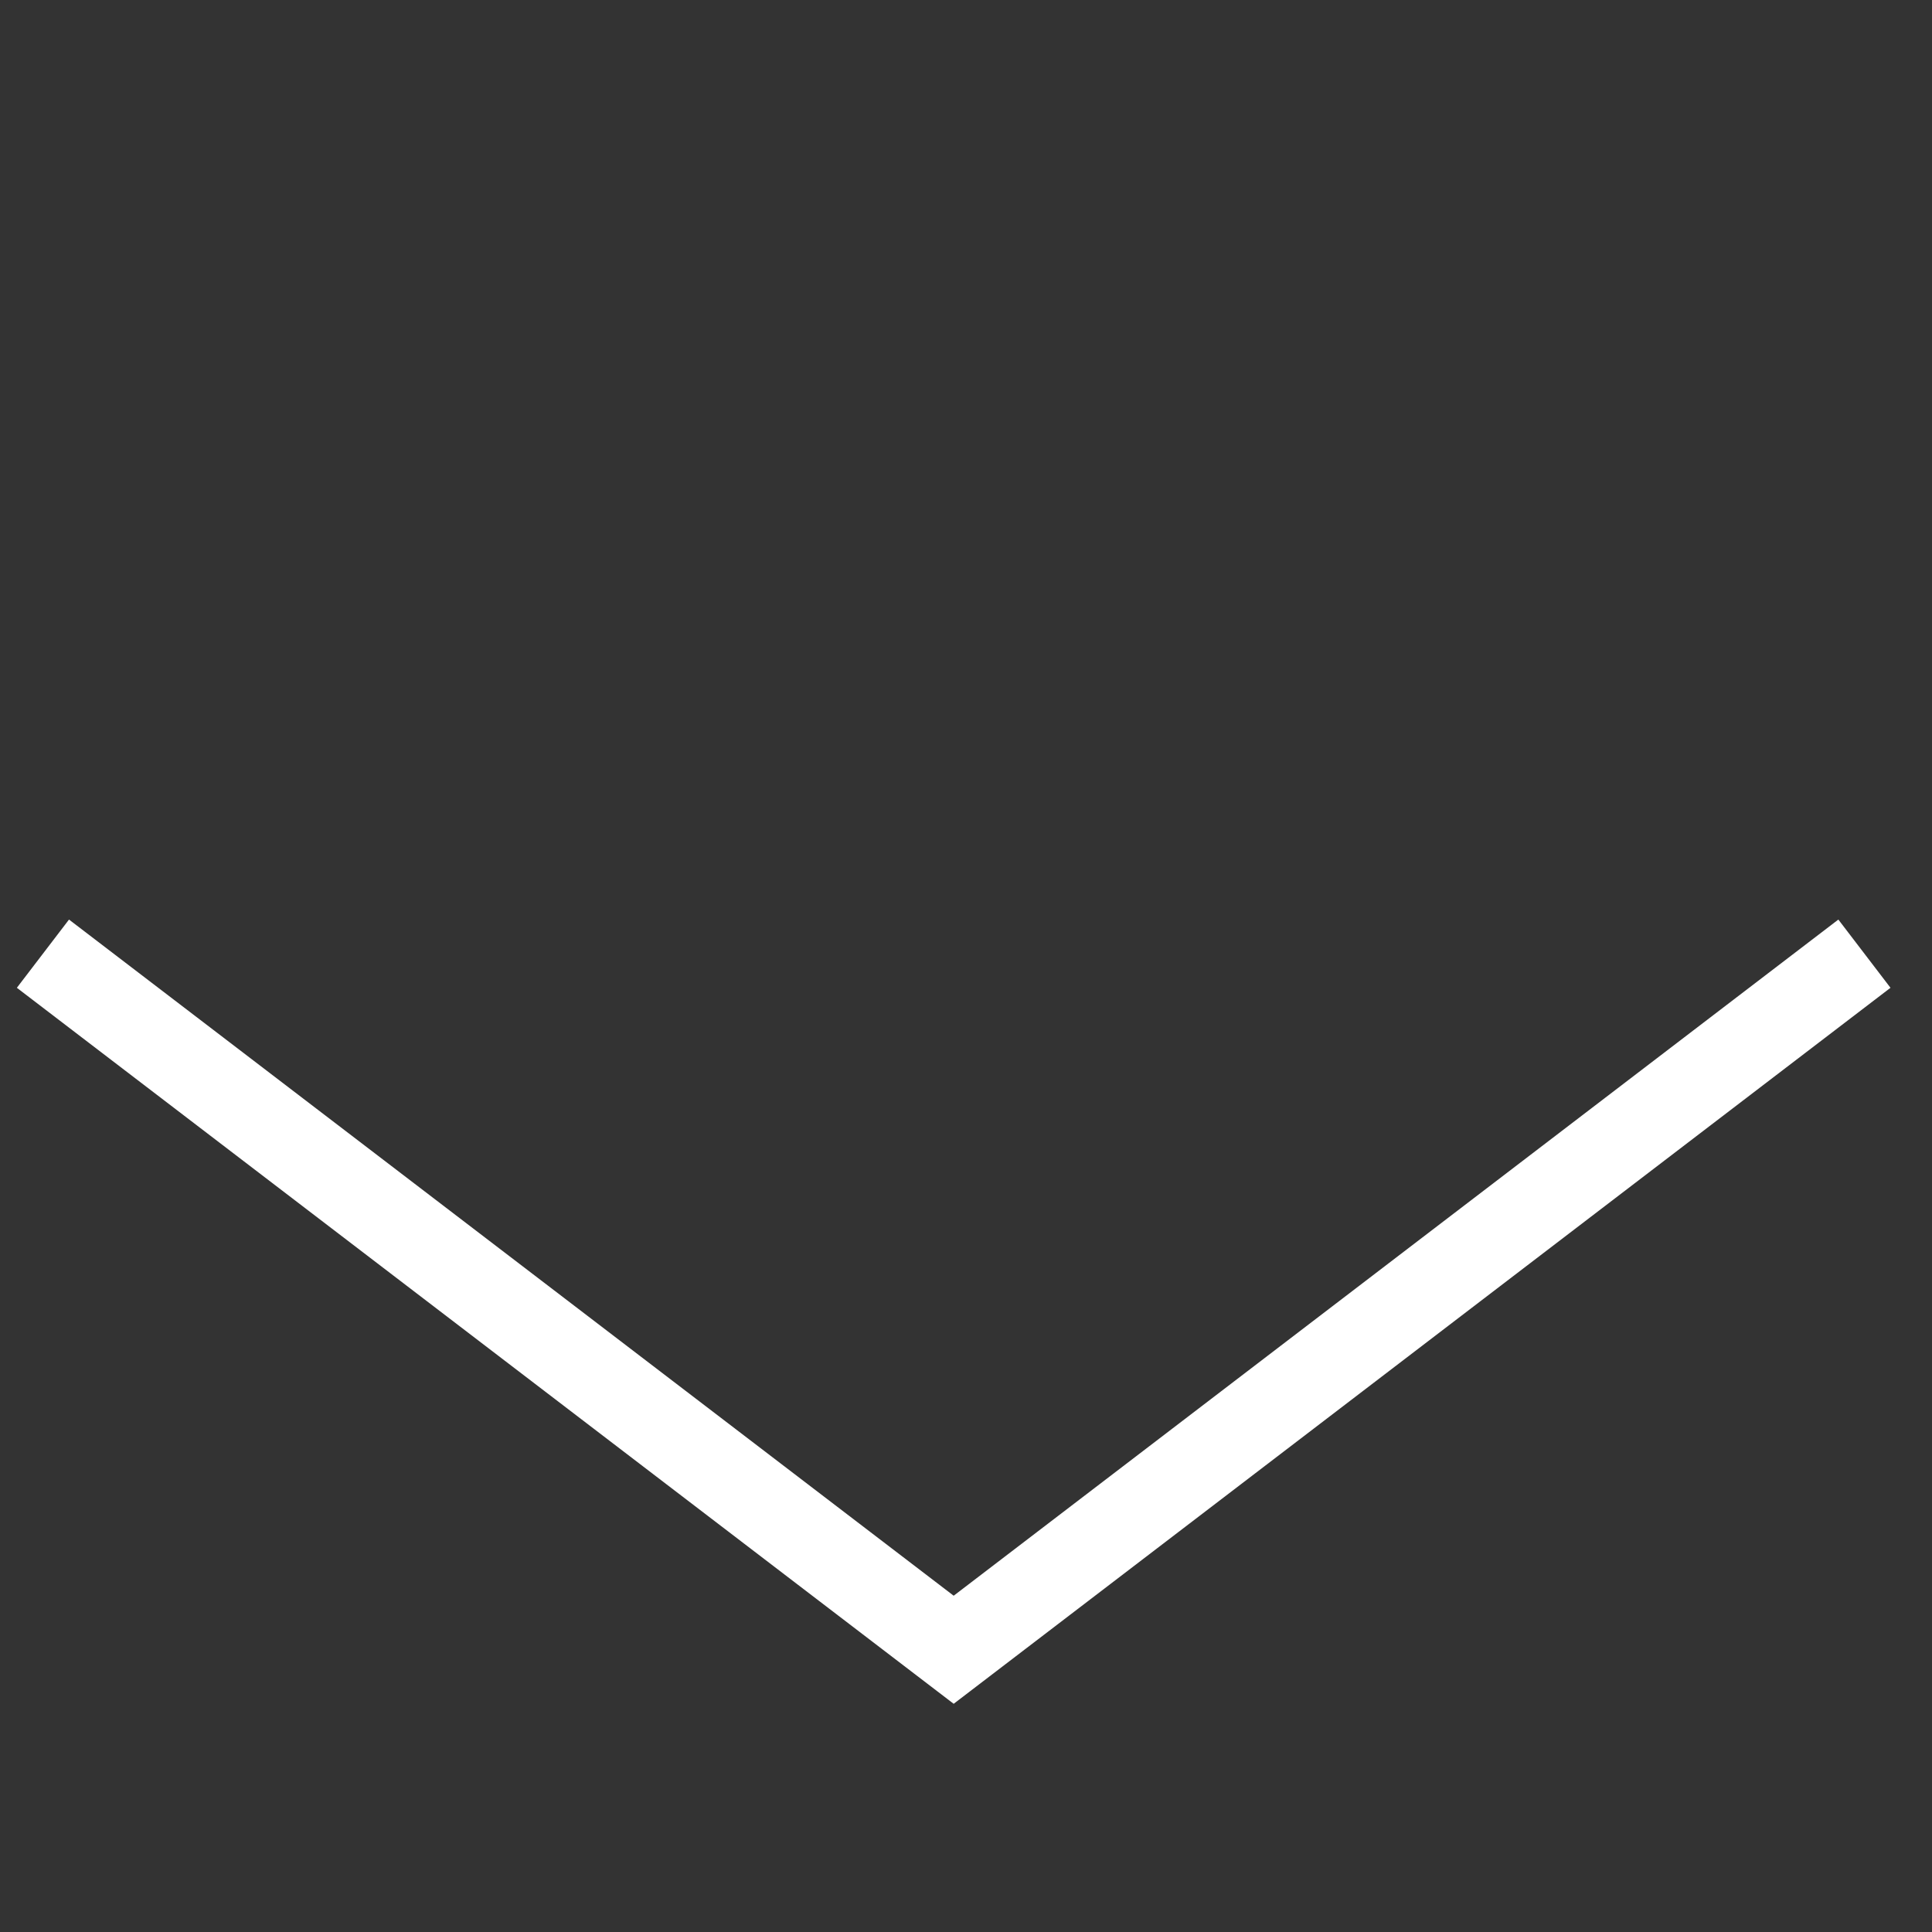 <svg width="45" height="45" viewBox="0 0 45 45" fill="none" xmlns="http://www.w3.org/2000/svg">
<rect x="0" y="0" width="45" height="45" fill="#333333" stroke="none"/>
<path d="M1 22.213L22.213 38.426L43.426 22.213" stroke="white" stroke-width="2"/>
</svg>
